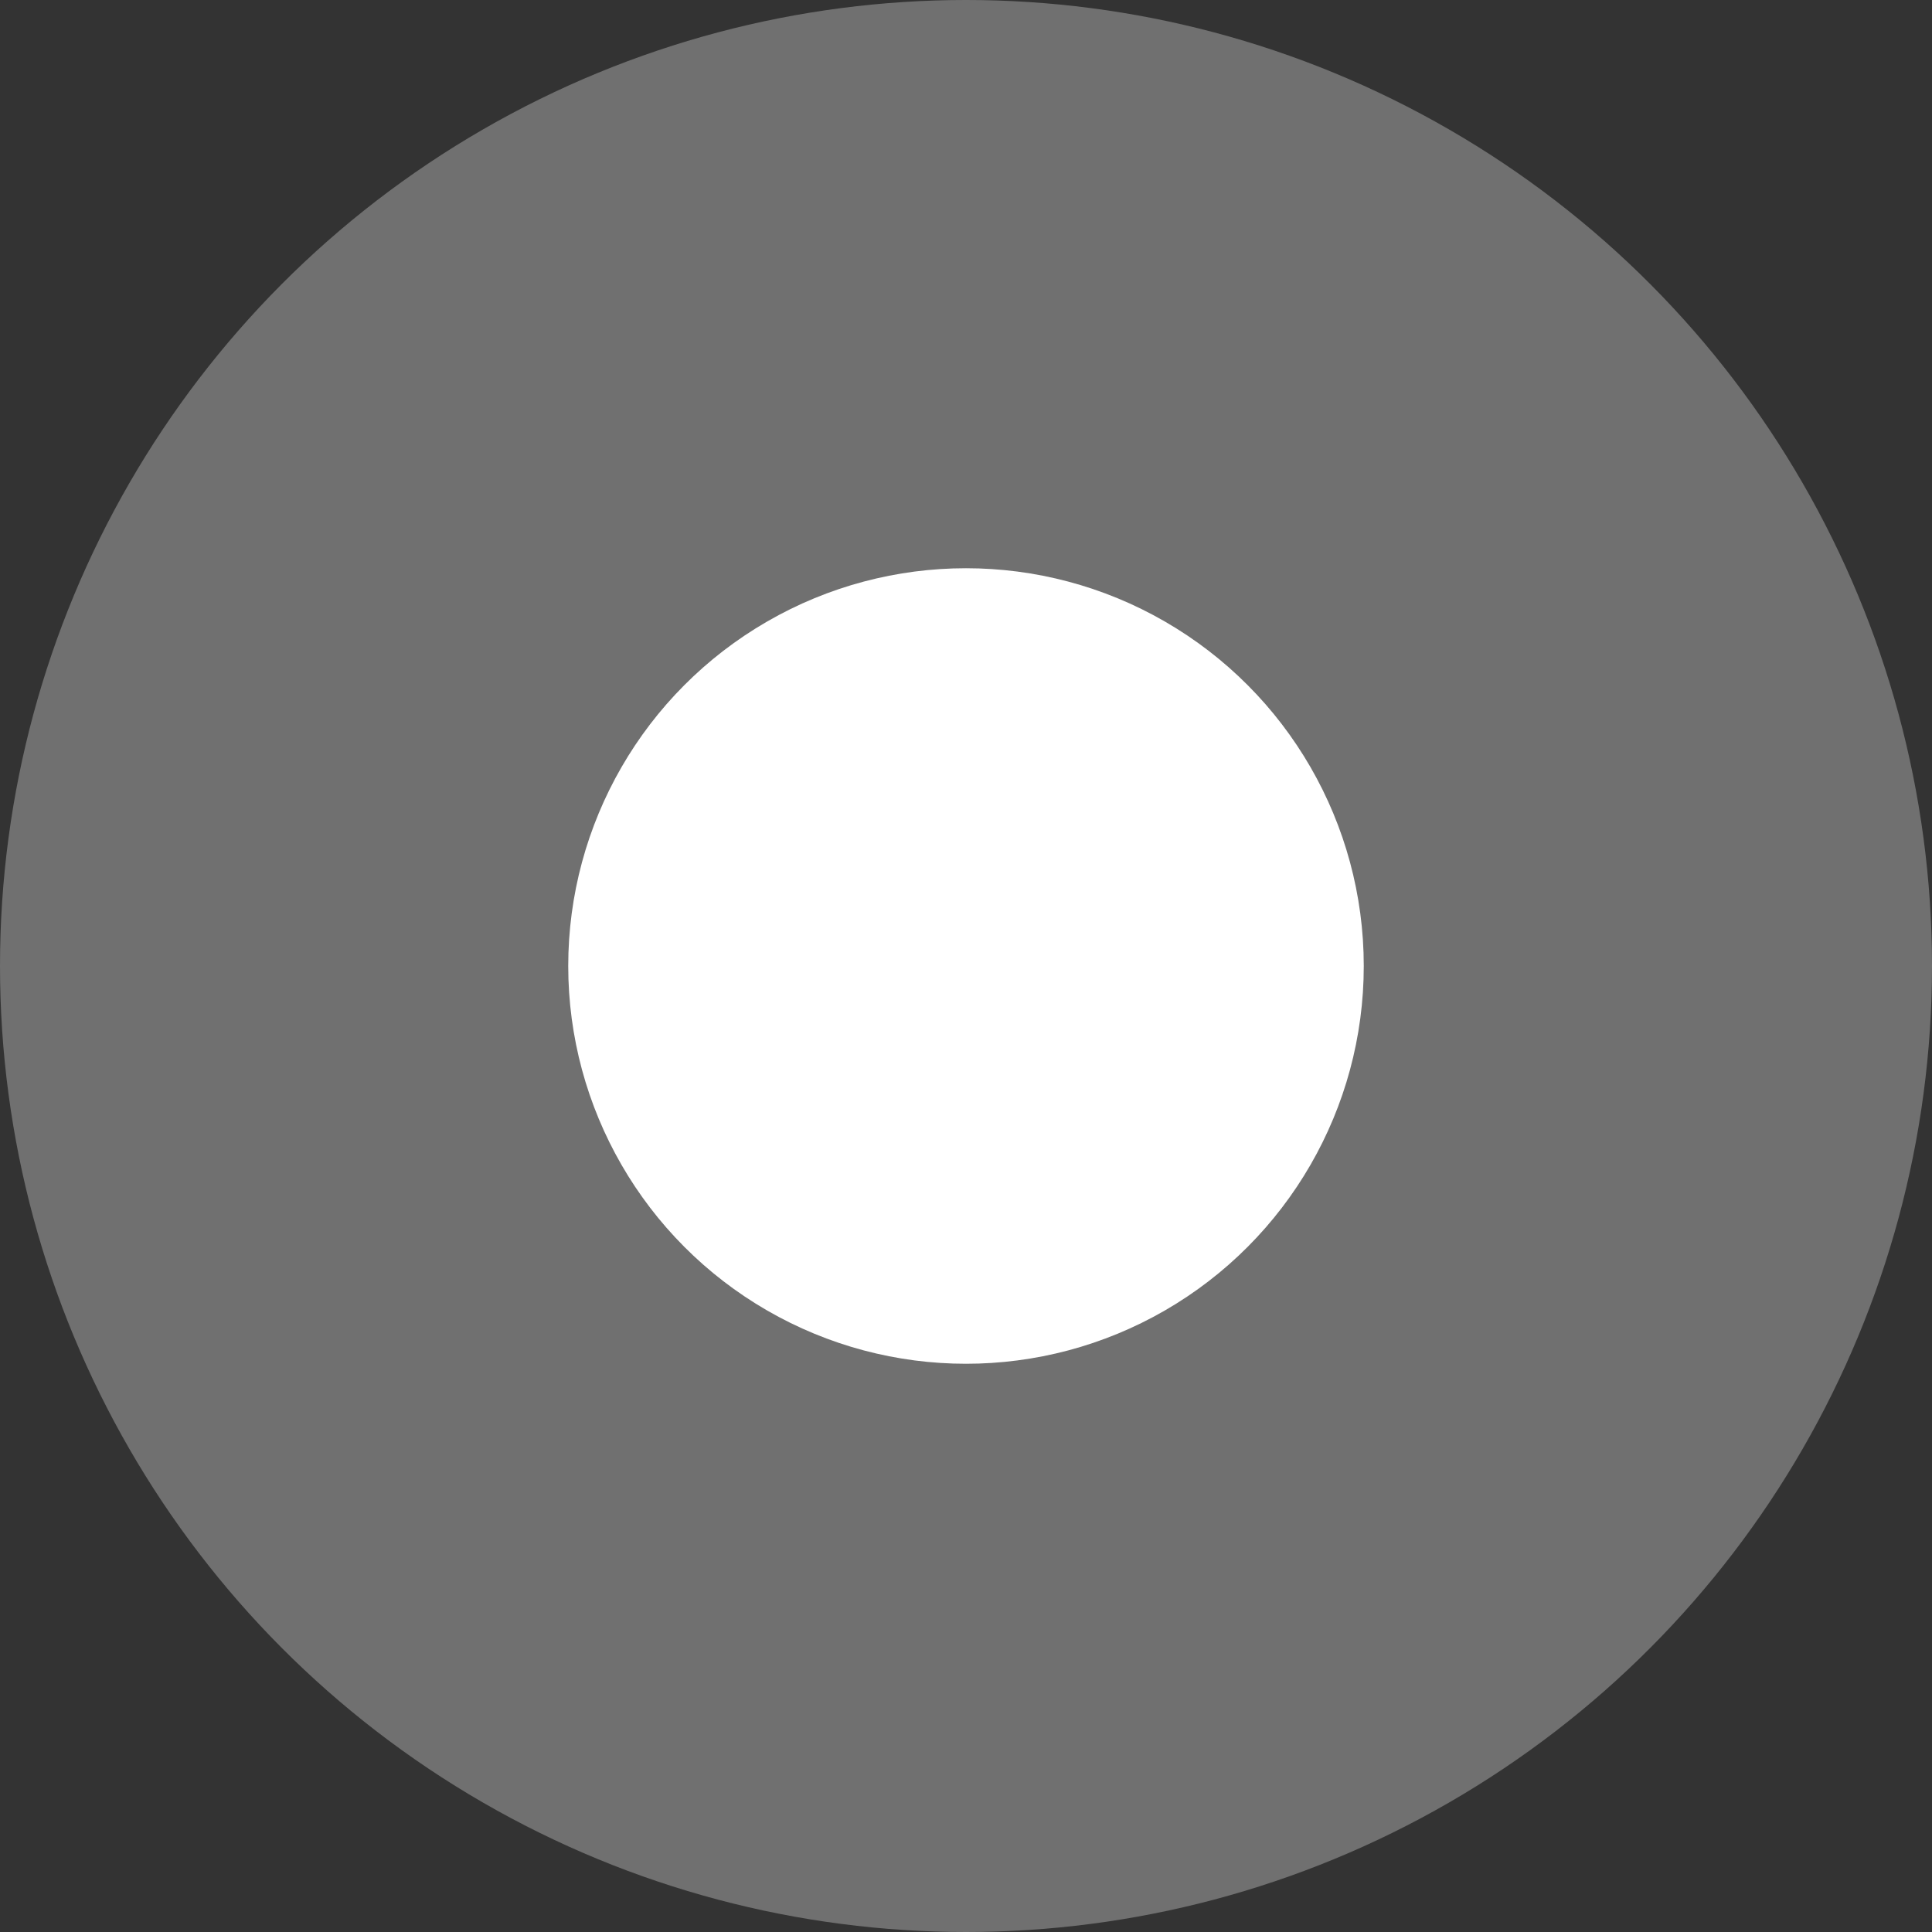 <?xml version="1.0" encoding="UTF-8"?> <svg xmlns="http://www.w3.org/2000/svg" width="34" height="34" viewBox="0 0 34 34" fill="none"><rect x="0" y="0" width="34" height="34" fill="#333333" stroke="none"/><circle opacity="0.3" cx="17" cy="17" r="17" fill="white"></circle><circle cx="17" cy="17" r="7" fill="white"></circle></svg> 